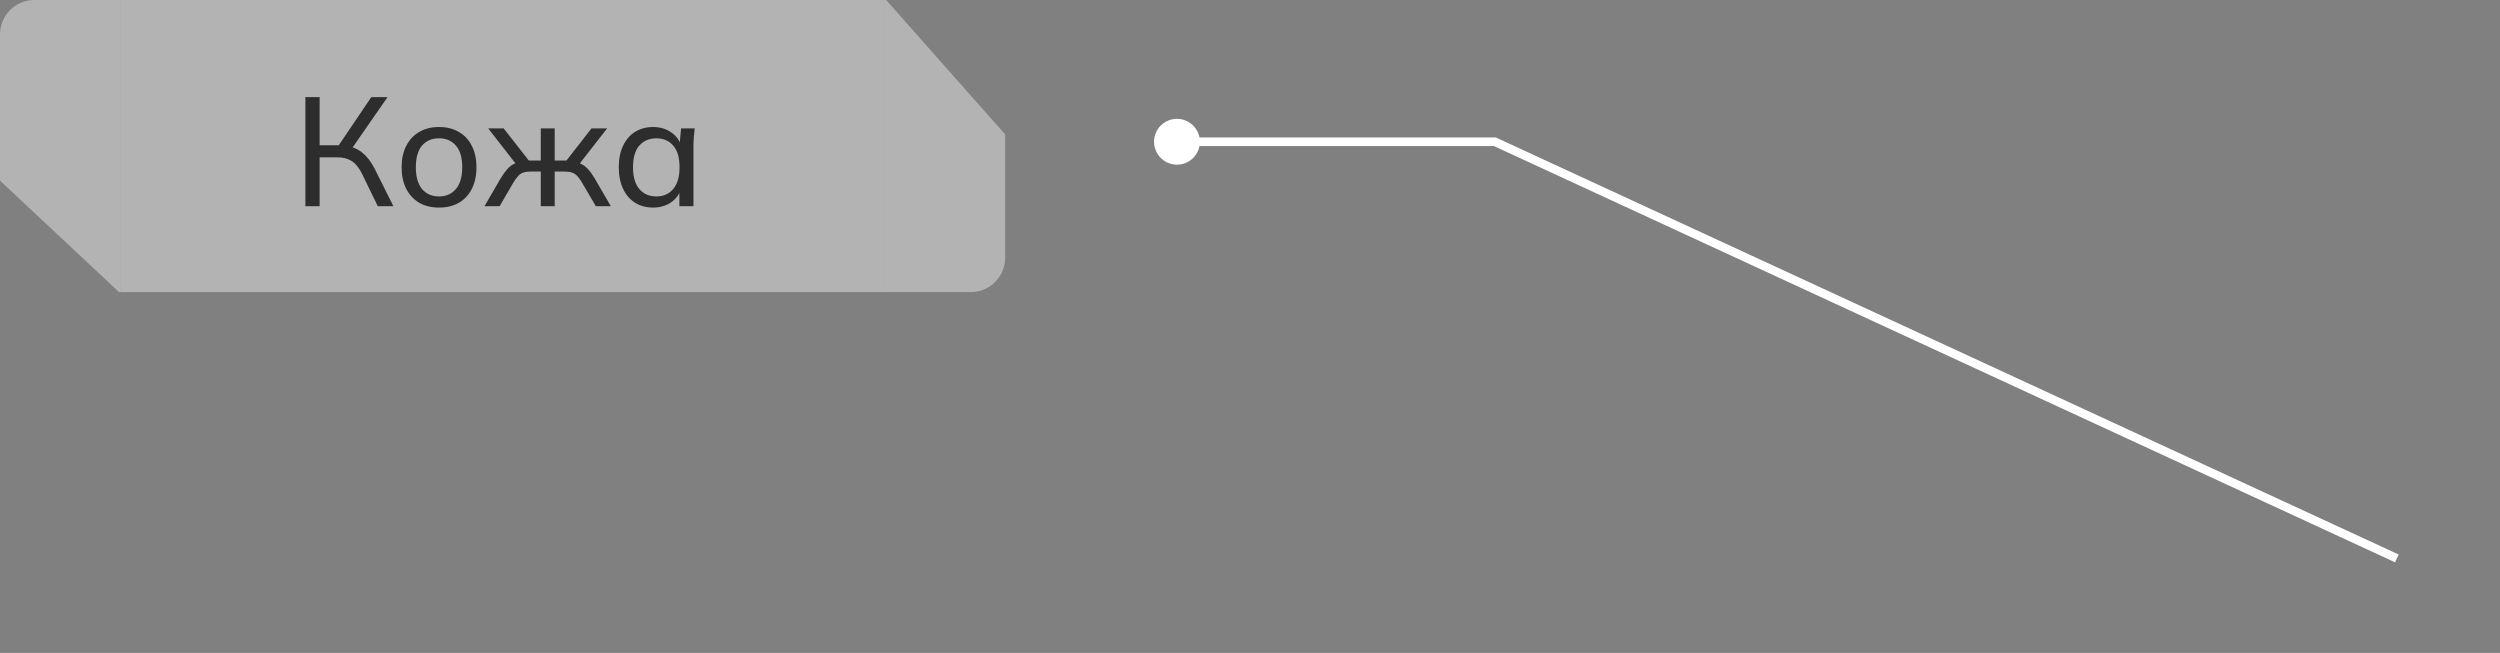 <?xml version="1.0" encoding="UTF-8"?> <svg xmlns="http://www.w3.org/2000/svg" width="291" height="76" viewBox="0 0 291 76" fill="none"><rect x="0" y="0" width="291" height="76" fill="#808080" stroke="none"/><path fill-rule="evenodd" clip-rule="evenodd" d="M13.852 34H14V0H4C1.791 0 0 1.791 0 4V21.026L13.852 34Z" fill="white" fill-opacity="0.4"></path><rect width="89" height="34" transform="translate(14)" fill="white" fill-opacity="0.4"></rect><path d="M35.548 24V11.31H37.204V16.908H39.688L39.238 17.196L43.216 11.31H45.106L40.822 17.484L40.21 16.98C40.978 17.064 41.626 17.322 42.154 17.754C42.694 18.186 43.168 18.792 43.576 19.572L45.79 24H43.972L42.172 20.292C41.824 19.572 41.422 19.062 40.966 18.762C40.51 18.462 39.94 18.312 39.256 18.312H37.204V24H35.548ZM51.104 24.162C50.216 24.162 49.448 23.976 48.8 23.604C48.152 23.22 47.648 22.68 47.288 21.984C46.928 21.276 46.748 20.436 46.748 19.464C46.748 18.504 46.928 17.676 47.288 16.98C47.648 16.272 48.152 15.732 48.8 15.36C49.448 14.976 50.216 14.784 51.104 14.784C51.992 14.784 52.76 14.976 53.408 15.36C54.068 15.732 54.572 16.272 54.92 16.98C55.28 17.676 55.46 18.504 55.46 19.464C55.46 20.436 55.28 21.276 54.92 21.984C54.572 22.68 54.068 23.22 53.408 23.604C52.76 23.976 51.992 24.162 51.104 24.162ZM51.104 22.866C51.92 22.866 52.574 22.578 53.066 22.002C53.558 21.426 53.804 20.58 53.804 19.464C53.804 18.348 53.558 17.508 53.066 16.944C52.574 16.38 51.92 16.098 51.104 16.098C50.276 16.098 49.616 16.38 49.124 16.944C48.644 17.508 48.404 18.348 48.404 19.464C48.404 20.58 48.644 21.426 49.124 22.002C49.616 22.578 50.276 22.866 51.104 22.866ZM56.395 24L58.267 20.778C58.542 20.334 58.794 19.98 59.023 19.716C59.251 19.452 59.49 19.254 59.742 19.122C60.007 18.978 60.312 18.888 60.66 18.852L60.264 19.356L56.827 14.946H58.627L61.56 18.69H62.947V14.946H64.567V18.69H65.934L68.85 14.946H70.668L67.231 19.356L66.817 18.852C67.165 18.888 67.465 18.978 67.716 19.122C67.981 19.254 68.233 19.452 68.472 19.716C68.713 19.98 68.965 20.334 69.228 20.778L71.1 24H69.355L67.716 21.21C67.525 20.886 67.338 20.634 67.159 20.454C66.978 20.274 66.775 20.148 66.546 20.076C66.331 20.004 66.055 19.968 65.719 19.968H64.567V24H62.947V19.968H61.776C61.441 19.968 61.158 20.004 60.931 20.076C60.715 20.148 60.517 20.274 60.337 20.454C60.169 20.634 59.983 20.886 59.779 21.21L58.158 24H56.395ZM76.021 24.162C75.229 24.162 74.533 23.976 73.933 23.604C73.333 23.232 72.865 22.692 72.529 21.984C72.193 21.276 72.025 20.436 72.025 19.464C72.025 18.492 72.193 17.658 72.529 16.962C72.865 16.254 73.333 15.714 73.933 15.342C74.533 14.97 75.229 14.784 76.021 14.784C76.825 14.784 77.521 14.988 78.109 15.396C78.709 15.792 79.105 16.338 79.297 17.034H79.081L79.279 14.946H80.863C80.827 15.306 80.791 15.666 80.755 16.026C80.731 16.386 80.719 16.74 80.719 17.088V24H79.081V21.93H79.279C79.087 22.614 78.691 23.16 78.091 23.568C77.503 23.964 76.813 24.162 76.021 24.162ZM76.399 22.866C77.215 22.866 77.869 22.578 78.361 22.002C78.853 21.426 79.099 20.58 79.099 19.464C79.099 18.348 78.853 17.508 78.361 16.944C77.869 16.38 77.215 16.098 76.399 16.098C75.583 16.098 74.923 16.38 74.419 16.944C73.927 17.508 73.681 18.348 73.681 19.464C73.681 20.58 73.927 21.426 74.419 22.002C74.911 22.578 75.571 22.866 76.399 22.866Z" fill="#2D2D2D"></path><path fill-rule="evenodd" clip-rule="evenodd" d="M103.148 0H103V34H113C115.209 34 117 32.209 117 30V15.645L103.148 0Z" fill="white" fill-opacity="0.4"></path><path d="M174 16.5L174.21 16.046L174.11 16H174V16.5ZM134.333 16.5C134.333 17.973 135.527 19.167 137 19.167C138.473 19.167 139.667 17.973 139.667 16.5C139.667 15.027 138.473 13.833 137 13.833C135.527 13.833 134.333 15.027 134.333 16.5ZM279.21 64.546L174.21 16.046L173.79 16.954L278.79 65.454L279.21 64.546ZM174 16H137V17H174V16Z" fill="white"></path></svg> 